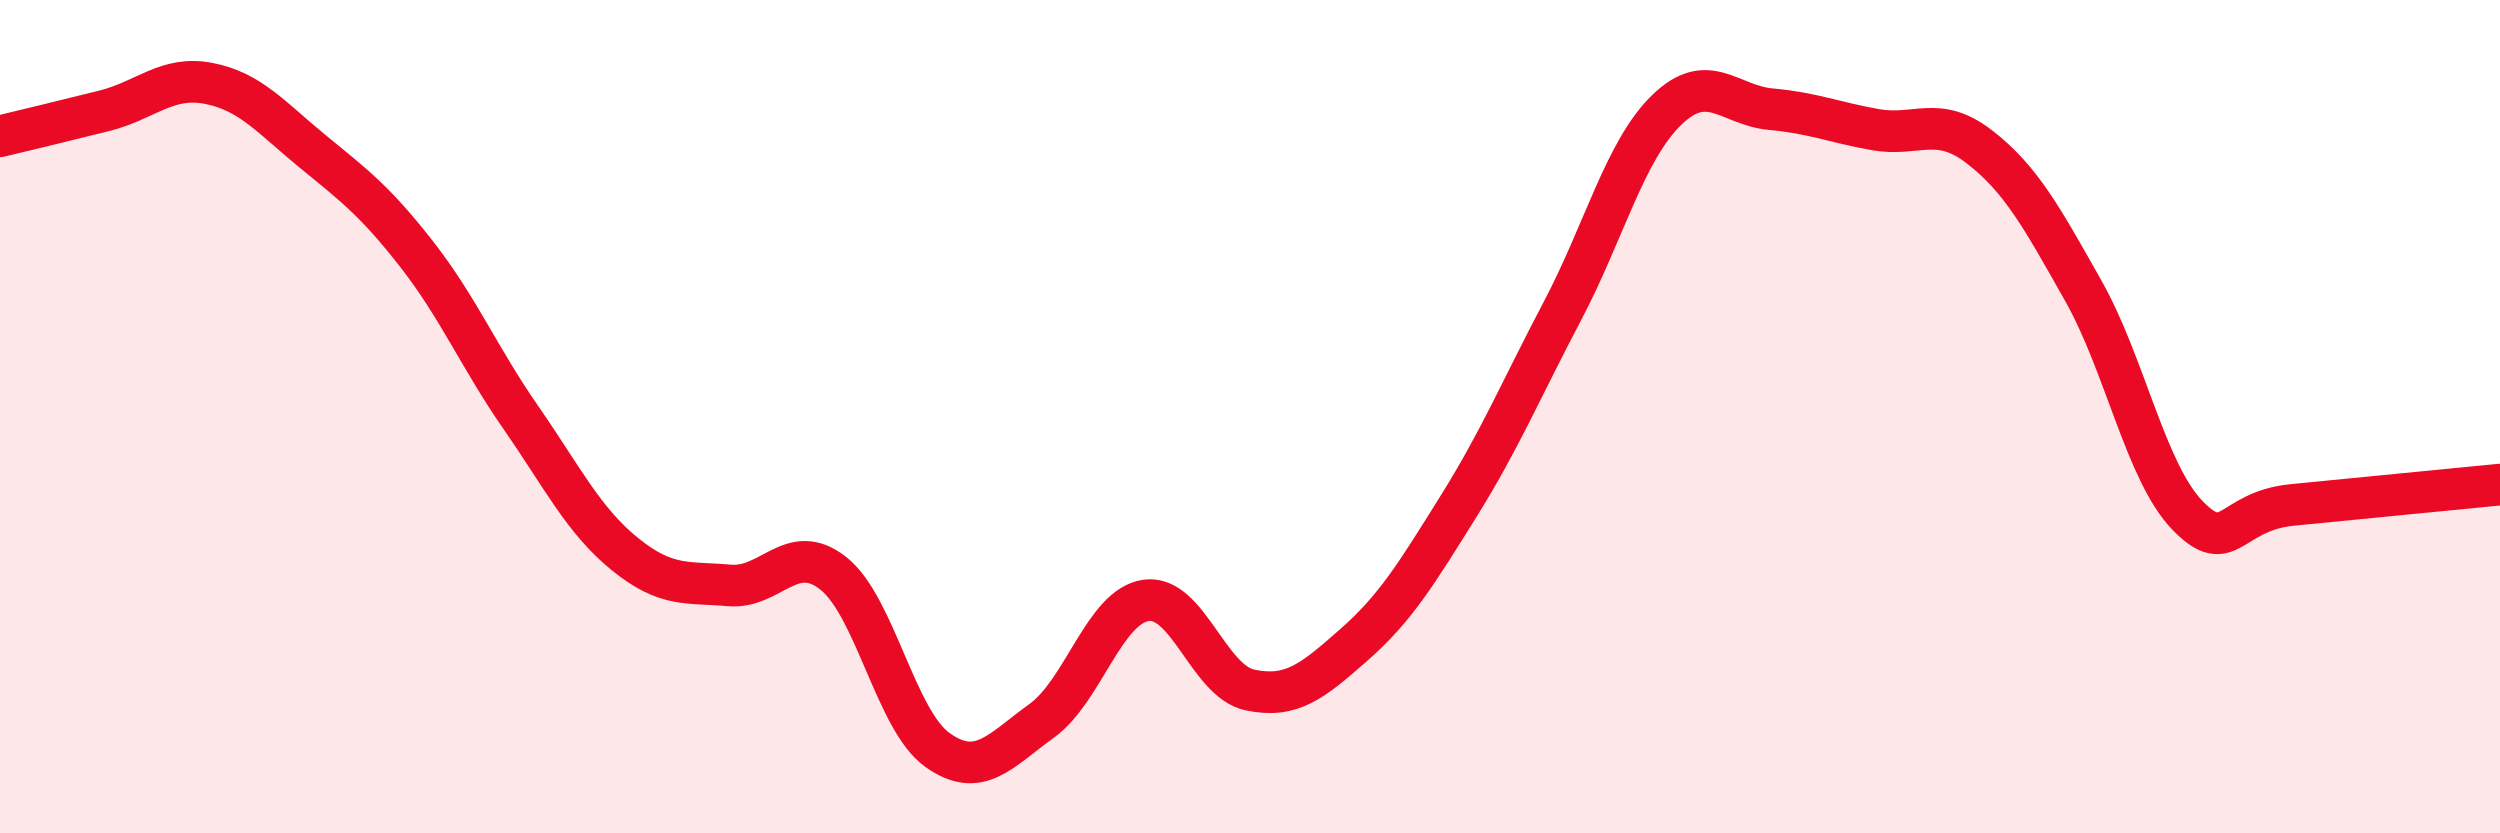 
    <svg width="60" height="20" viewBox="0 0 60 20" xmlns="http://www.w3.org/2000/svg">
      <path
        d="M 0,3.27 C 0.5,3.15 1.5,2.91 2.5,2.66 C 3.5,2.41 4,1.81 5,2 C 6,2.19 6.5,2.81 7.5,3.63 C 8.5,4.45 9,4.82 10,6.1 C 11,7.38 11.5,8.58 12.5,10.02 C 13.5,11.46 14,12.49 15,13.3 C 16,14.11 16.5,13.96 17.5,14.05 C 18.5,14.14 19,12.97 20,13.76 C 21,14.55 21.5,17.29 22.5,18 C 23.5,18.71 24,18.02 25,17.3 C 26,16.58 26.5,14.56 27.5,14.41 C 28.5,14.26 29,16.35 30,16.56 C 31,16.77 31.5,16.35 32.5,15.47 C 33.5,14.59 34,13.76 35,12.16 C 36,10.56 36.5,9.36 37.5,7.46 C 38.5,5.56 39,3.61 40,2.64 C 41,1.67 41.5,2.53 42.5,2.62 C 43.5,2.71 44,2.93 45,3.11 C 46,3.29 46.5,2.75 47.5,3.52 C 48.5,4.29 49,5.21 50,6.98 C 51,8.75 51.5,11.34 52.5,12.37 C 53.5,13.4 53.5,12.27 55,12.12 C 56.5,11.97 59,11.73 60,11.63L60 20L0 20Z"
        fill="#EB0A25"
        opacity="0.1"
        stroke-linecap="round"
        stroke-linejoin="round"
      />
      <path
        d="M 0,3.27 C 0.5,3.15 1.5,2.91 2.5,2.66 C 3.5,2.41 4,1.81 5,2 C 6,2.19 6.5,2.81 7.5,3.63 C 8.5,4.45 9,4.82 10,6.1 C 11,7.38 11.5,8.58 12.5,10.02 C 13.5,11.46 14,12.49 15,13.3 C 16,14.11 16.5,13.96 17.5,14.05 C 18.5,14.14 19,12.97 20,13.76 C 21,14.55 21.5,17.29 22.5,18 C 23.5,18.71 24,18.02 25,17.3 C 26,16.58 26.5,14.56 27.5,14.41 C 28.5,14.26 29,16.35 30,16.56 C 31,16.77 31.5,16.35 32.5,15.47 C 33.5,14.59 34,13.76 35,12.16 C 36,10.56 36.5,9.36 37.5,7.46 C 38.5,5.56 39,3.61 40,2.64 C 41,1.67 41.5,2.53 42.5,2.62 C 43.5,2.71 44,2.93 45,3.11 C 46,3.29 46.5,2.75 47.5,3.52 C 48.5,4.29 49,5.21 50,6.98 C 51,8.75 51.5,11.34 52.5,12.37 C 53.5,13.4 53.5,12.27 55,12.12 C 56.5,11.97 59,11.73 60,11.63"
        stroke="#EB0A25"
        stroke-width="1"
        fill="none"
        stroke-linecap="round"
        stroke-linejoin="round"
      />
    </svg>
  